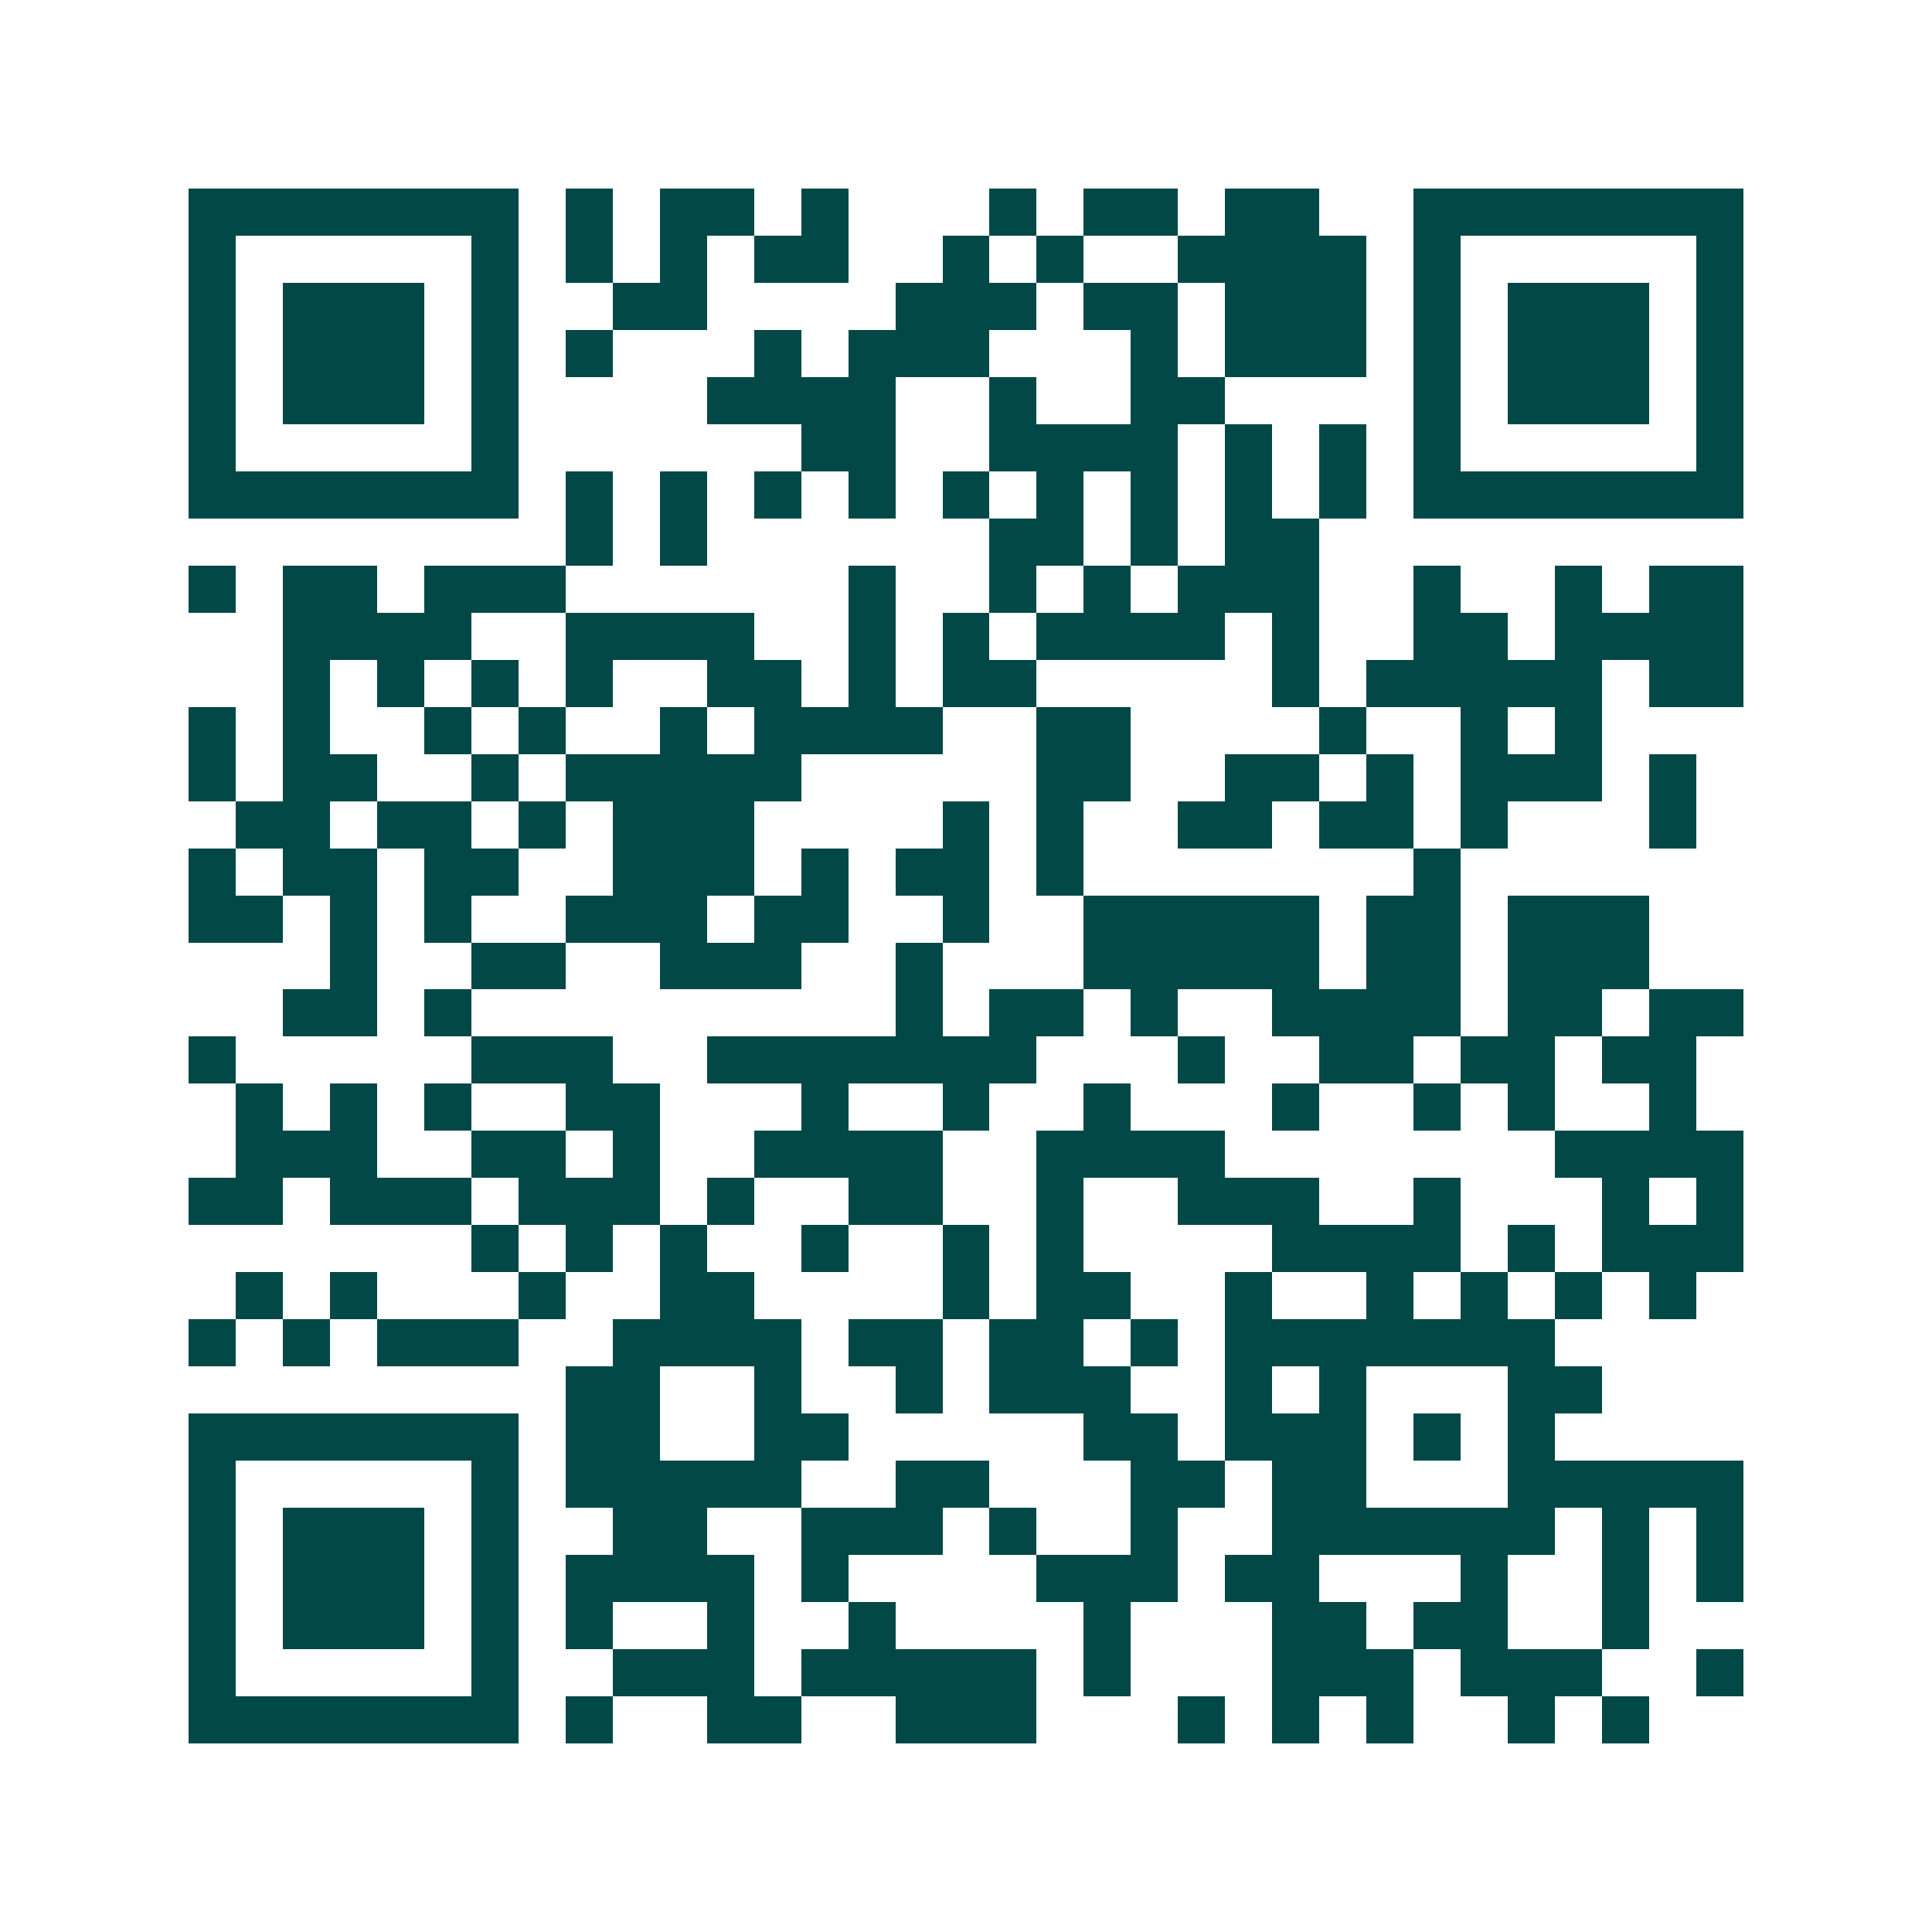 <svg xmlns="http://www.w3.org/2000/svg" width="200" height="200" viewBox="0 0 41 41" shape-rendering="crispEdges"><path fill="#ffffff" d="M0 0h41v41H0z"/><path stroke="#014847" d="M4 4.5h7m1 0h1m1 0h2m1 0h1m3 0h1m1 0h2m1 0h2m2 0h7M4 5.5h1m5 0h1m1 0h1m1 0h1m1 0h2m2 0h1m1 0h1m2 0h4m1 0h1m5 0h1M4 6.5h1m1 0h3m1 0h1m2 0h2m4 0h3m1 0h2m1 0h3m1 0h1m1 0h3m1 0h1M4 7.5h1m1 0h3m1 0h1m1 0h1m3 0h1m1 0h3m3 0h1m1 0h3m1 0h1m1 0h3m1 0h1M4 8.5h1m1 0h3m1 0h1m4 0h4m2 0h1m2 0h2m4 0h1m1 0h3m1 0h1M4 9.5h1m5 0h1m6 0h2m2 0h4m1 0h1m1 0h1m1 0h1m5 0h1M4 10.5h7m1 0h1m1 0h1m1 0h1m1 0h1m1 0h1m1 0h1m1 0h1m1 0h1m1 0h1m1 0h7M12 11.5h1m1 0h1m6 0h2m1 0h1m1 0h2M4 12.5h1m1 0h2m1 0h3m6 0h1m2 0h1m1 0h1m1 0h3m2 0h1m2 0h1m1 0h2M6 13.5h4m2 0h4m2 0h1m1 0h1m1 0h4m1 0h1m2 0h2m1 0h4M6 14.5h1m1 0h1m1 0h1m1 0h1m2 0h2m1 0h1m1 0h2m5 0h1m1 0h5m1 0h2M4 15.5h1m1 0h1m2 0h1m1 0h1m2 0h1m1 0h4m2 0h2m4 0h1m2 0h1m1 0h1M4 16.5h1m1 0h2m2 0h1m1 0h5m5 0h2m2 0h2m1 0h1m1 0h3m1 0h1M5 17.5h2m1 0h2m1 0h1m1 0h3m4 0h1m1 0h1m2 0h2m1 0h2m1 0h1m3 0h1M4 18.5h1m1 0h2m1 0h2m2 0h3m1 0h1m1 0h2m1 0h1m7 0h1M4 19.5h2m1 0h1m1 0h1m2 0h3m1 0h2m2 0h1m2 0h5m1 0h2m1 0h3M7 20.5h1m2 0h2m2 0h3m2 0h1m3 0h5m1 0h2m1 0h3M6 21.5h2m1 0h1m9 0h1m1 0h2m1 0h1m2 0h4m1 0h2m1 0h2M4 22.5h1m5 0h3m2 0h7m3 0h1m2 0h2m1 0h2m1 0h2M5 23.5h1m1 0h1m1 0h1m2 0h2m3 0h1m2 0h1m2 0h1m3 0h1m2 0h1m1 0h1m2 0h1M5 24.5h3m2 0h2m1 0h1m2 0h4m2 0h4m7 0h4M4 25.5h2m1 0h3m1 0h3m1 0h1m2 0h2m2 0h1m2 0h3m2 0h1m3 0h1m1 0h1M10 26.5h1m1 0h1m1 0h1m2 0h1m2 0h1m1 0h1m4 0h4m1 0h1m1 0h3M5 27.5h1m1 0h1m3 0h1m2 0h2m4 0h1m1 0h2m2 0h1m2 0h1m1 0h1m1 0h1m1 0h1M4 28.5h1m1 0h1m1 0h3m2 0h4m1 0h2m1 0h2m1 0h1m1 0h7M12 29.5h2m2 0h1m2 0h1m1 0h3m2 0h1m1 0h1m3 0h2M4 30.5h7m1 0h2m2 0h2m5 0h2m1 0h3m1 0h1m1 0h1M4 31.5h1m5 0h1m1 0h5m2 0h2m3 0h2m1 0h2m3 0h5M4 32.5h1m1 0h3m1 0h1m2 0h2m2 0h3m1 0h1m2 0h1m2 0h6m1 0h1m1 0h1M4 33.5h1m1 0h3m1 0h1m1 0h4m1 0h1m4 0h3m1 0h2m3 0h1m2 0h1m1 0h1M4 34.5h1m1 0h3m1 0h1m1 0h1m2 0h1m2 0h1m4 0h1m3 0h2m1 0h2m2 0h1M4 35.5h1m5 0h1m2 0h3m1 0h5m1 0h1m3 0h3m1 0h3m2 0h1M4 36.5h7m1 0h1m2 0h2m2 0h3m3 0h1m1 0h1m1 0h1m2 0h1m1 0h1"/></svg>
